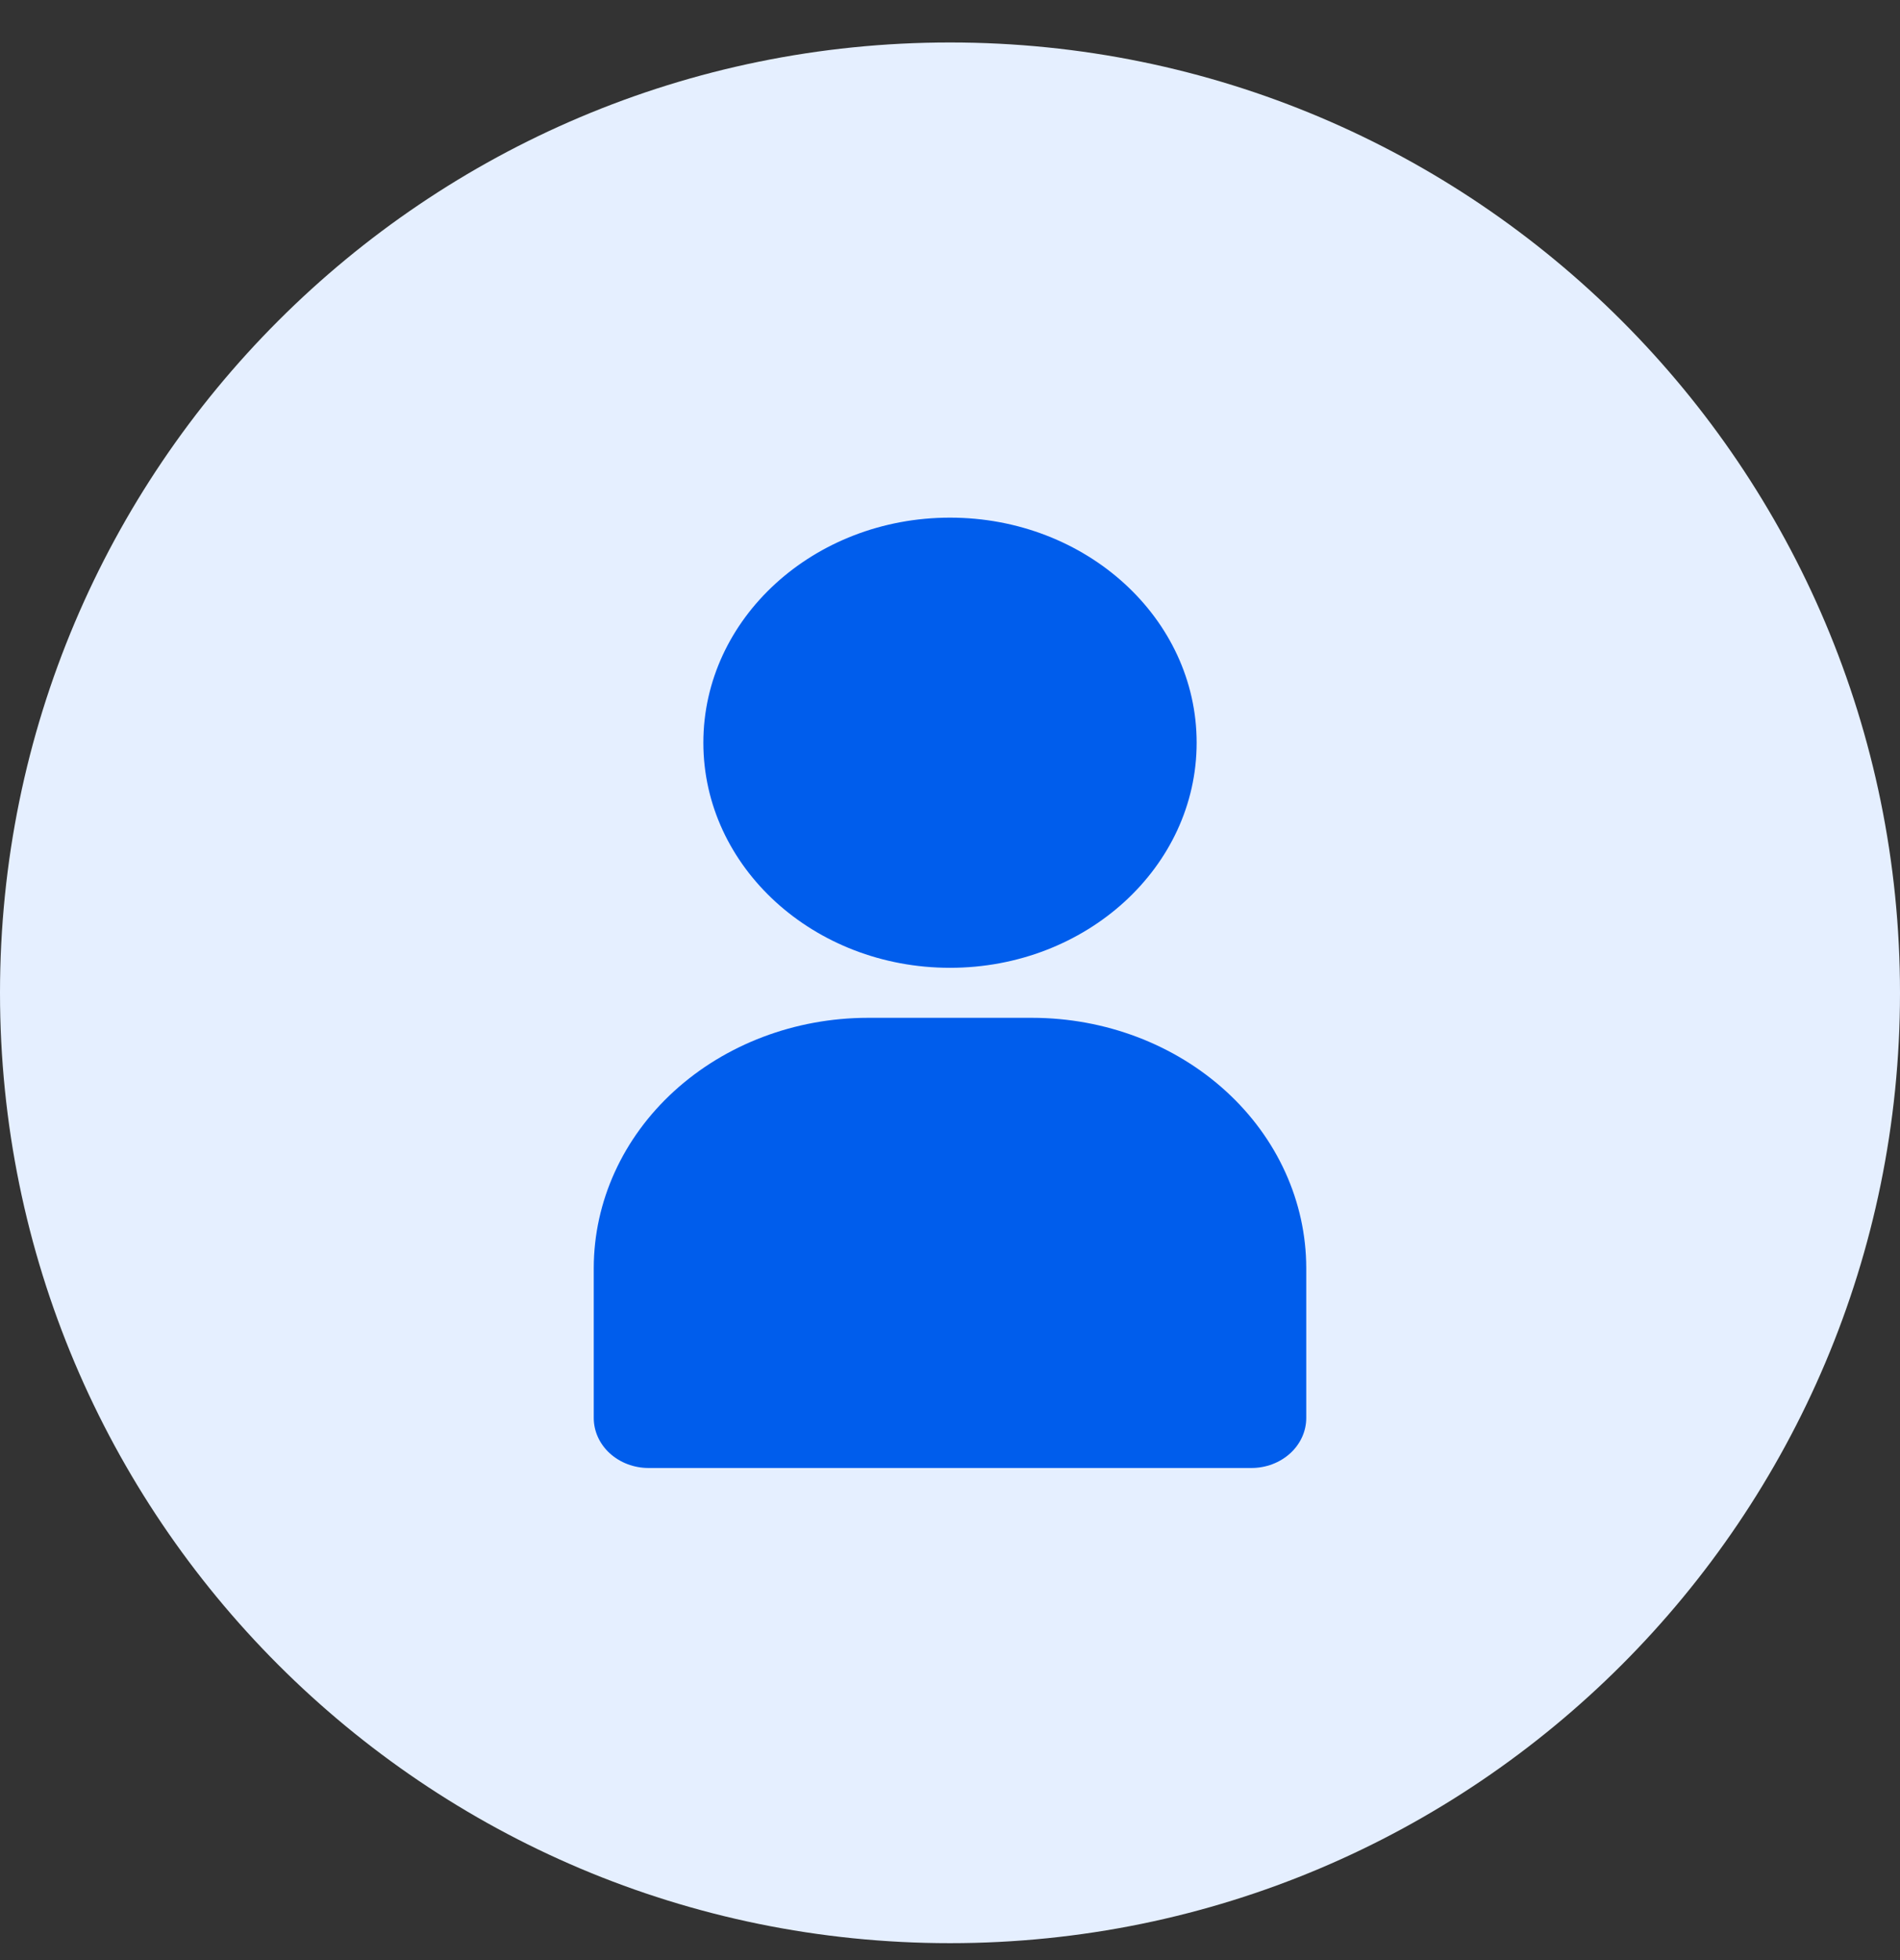 <svg width="32" height="33" viewBox="0 0 32 33" fill="none" xmlns="http://www.w3.org/2000/svg">
<rect x="0" y="0" width="32" height="33" fill="#333333" stroke="none"/>
<path d="M0 16.715C0 7.878 7.163 0.715 16 0.715C24.837 0.715 32 7.878 32 16.715C32 25.551 24.837 32.715 16 32.715C7.163 32.715 0 25.551 0 16.715Z" fill="#E5EFFF"/>
<g clip-path="url(#clip0_4671_940)">
<path d="M16 16.294C18.294 16.294 20.154 14.597 20.154 12.504C20.154 10.411 18.294 8.715 16 8.715C13.706 8.715 11.846 10.411 11.846 12.504C11.846 14.597 13.706 16.294 16 16.294Z" fill="#005DEC"/>
<path d="M17.385 17.136H14.615C13.392 17.137 12.219 17.581 11.353 18.371C10.488 19.16 10.002 20.23 10 21.346V23.873C10 24.096 10.097 24.31 10.27 24.468C10.444 24.626 10.678 24.715 10.923 24.715H21.077C21.322 24.715 21.556 24.626 21.73 24.468C21.903 24.31 22 24.096 22 23.873V21.346C21.998 20.23 21.512 19.16 20.647 18.371C19.781 17.581 18.608 17.137 17.385 17.136Z" fill="#005DEC"/>
</g>
<defs>
<clipPath id="clip0_4671_940">
<rect width="16" height="16" fill="white" transform="translate(8 8.715)"/>
</clipPath>
</defs>
</svg>
